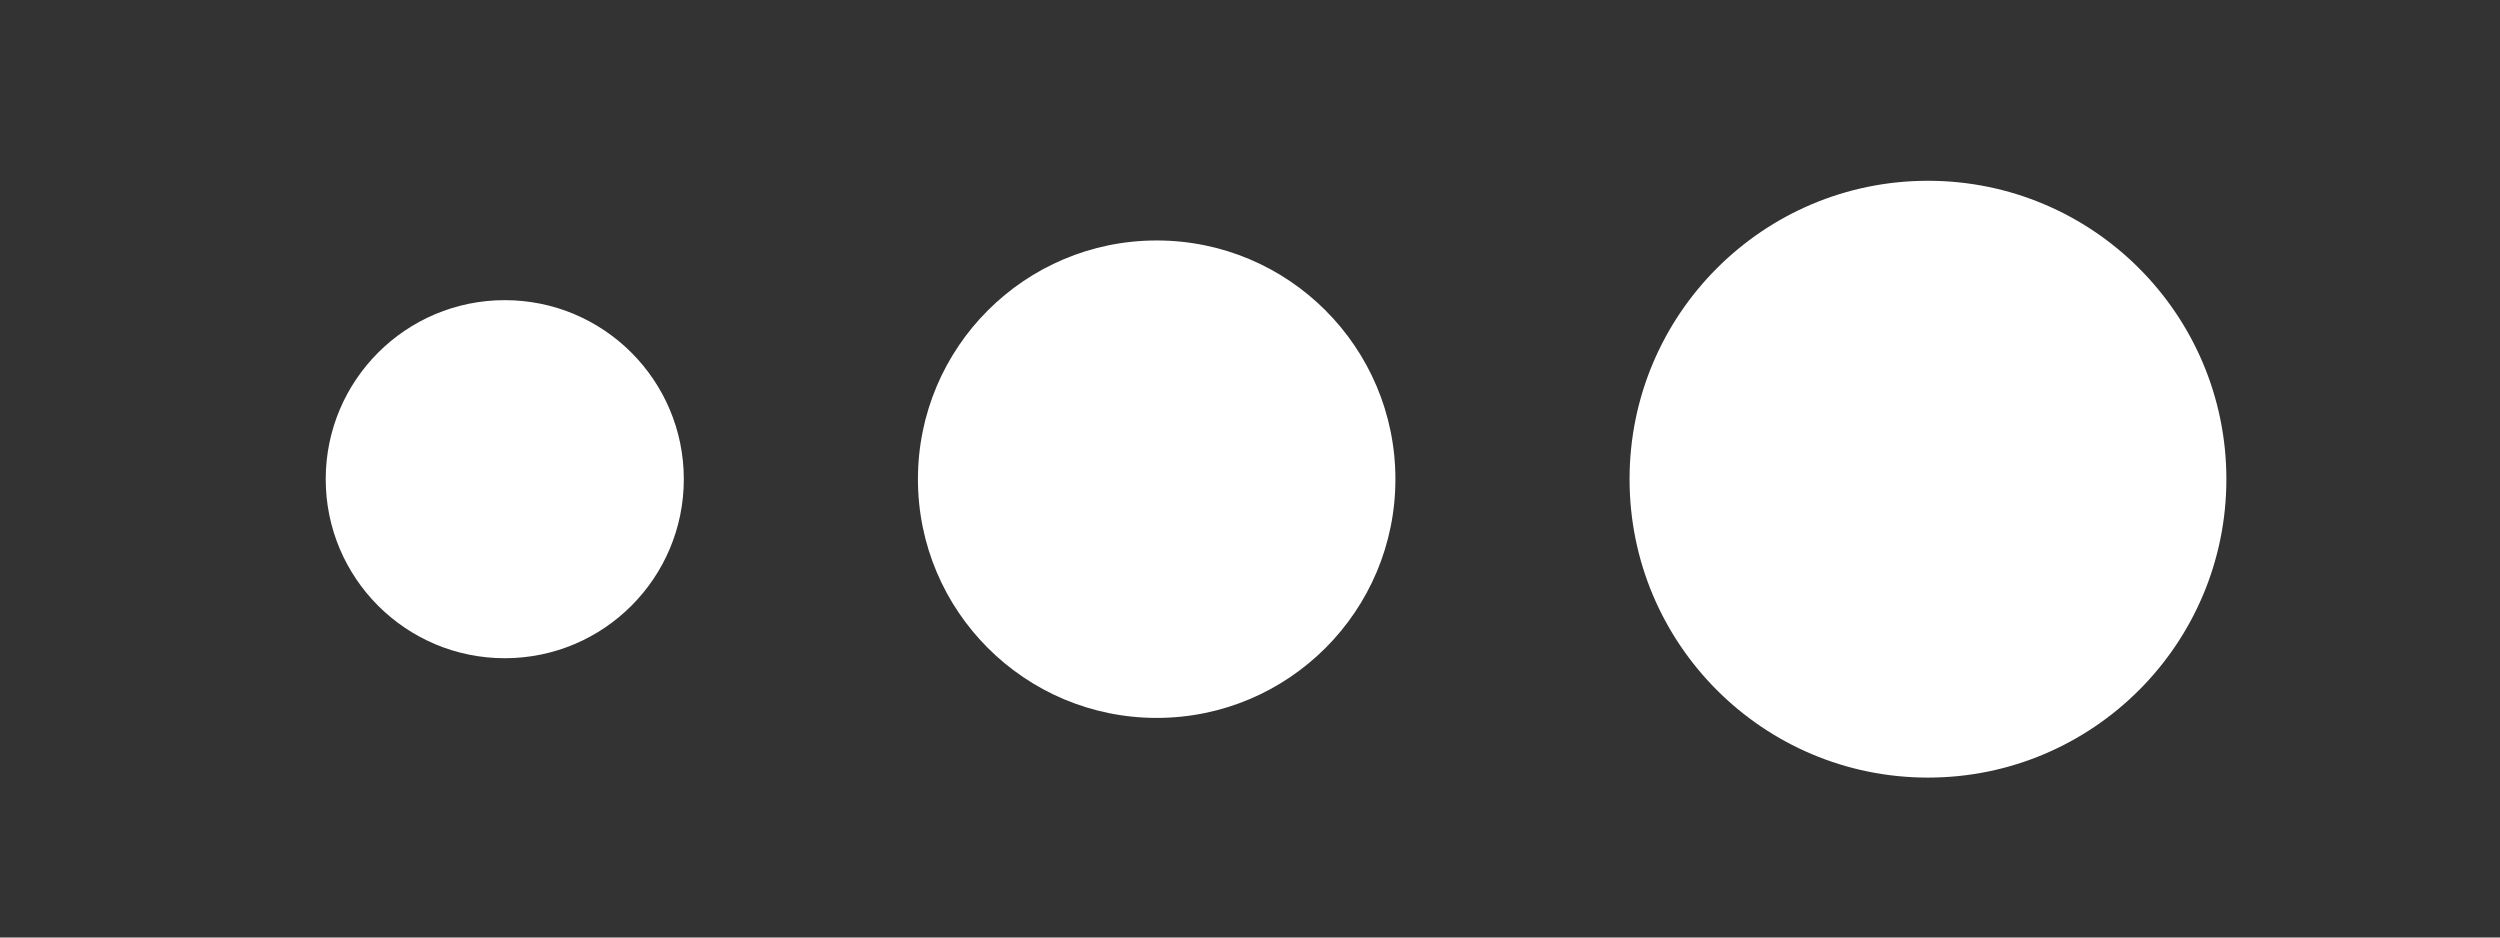 <?xml version="1.0" encoding="UTF-8" standalone="no"?>
<svg width="80" height="30" xmlns="http://www.w3.org/2000/svg" xmlns:svg="http://www.w3.org/2000/svg" xmlns:xlink="http://www.w3.org/1999/xlink">
 <rect width="100%" height="100%" fill="#333333" stroke="none"/>
 <!-- Created with SVG-edit - http://svg-edit.googlecode.com/ -->
 <g>
  <title>Layer 1</title>
  <g id="Page-1" fill-rule="evenodd" fill="none">
   <g id="svg_2">
    <g id="svg_3">
     <mask id="svg_4">
      <use id="svg_5" xlink:href="#path-1"/>
     </mask>
     <g id="svg_6"/>
     <path id="svg_7" mask="url(#mask-2)" fill="#FFFFFF" d="m71.244,15.334c0,5.274 -4.276,9.549 -9.549,9.549c-5.274,0 -9.549,-4.276 -9.549,-9.549c0,-5.274 4.275,-9.549 9.549,-9.549c5.274,0 9.549,4.276 9.549,9.549"/>
    </g>
    <g id="svg_8" fill="#FFFFFF">
     <path id="svg_9" d="m21.882,15.334c0,3.164 -2.565,5.729 -5.729,5.729c-3.165,0 -5.73,-2.565 -5.73,-5.729c0,-3.164 2.565,-5.729 5.73,-5.729c3.164,0 5.729,2.565 5.729,5.729"/>
    </g>
    <path id="svg_10" fill="#FFFFFF" d="m44.653,15.334c0,4.219 -3.42,7.639 -7.639,7.639c-4.219,0 -7.64,-3.42 -7.64,-7.639c0,-4.219 3.42,-7.639 7.64,-7.639c4.219,0 7.639,3.42 7.639,7.639"/>
   </g>
  </g>
 </g>
</svg>